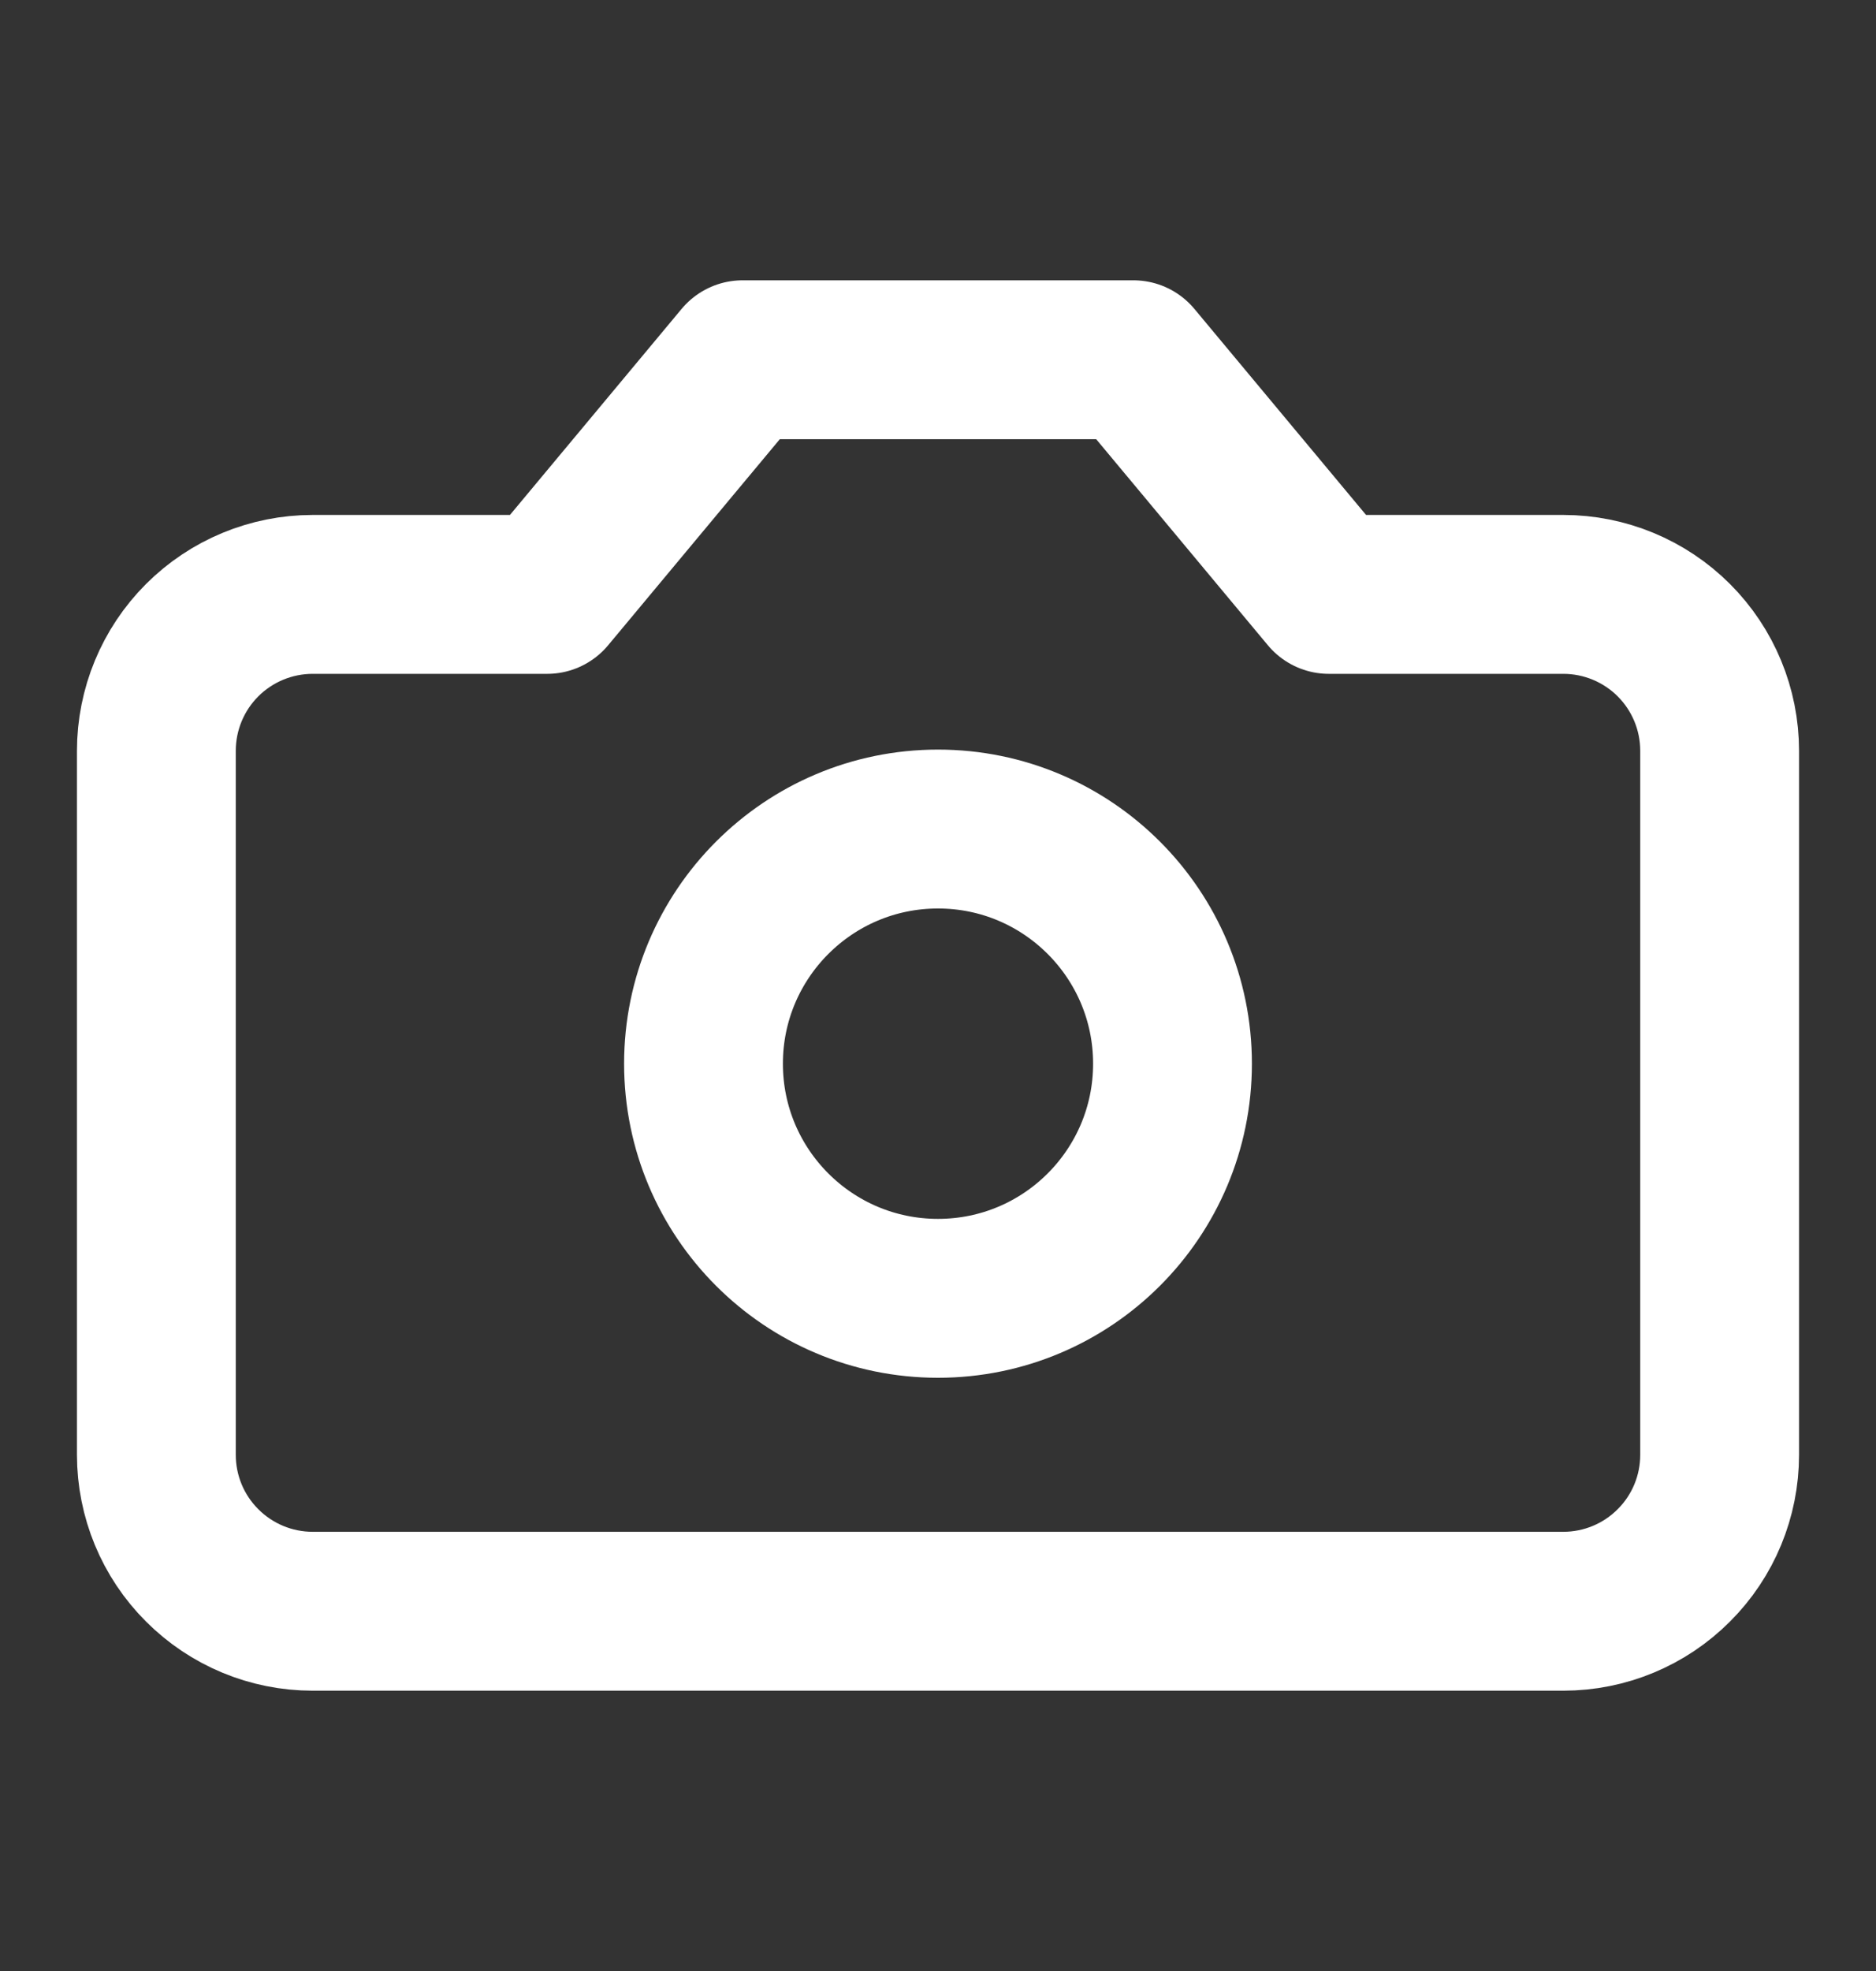 <svg width="20" height="21" viewBox="0 0 20 21" fill="none" xmlns="http://www.w3.org/2000/svg">
<rect x="0" y="0" width="20" height="21" fill="#333333" stroke="none"/>
<path d="M12.083 3.833H7.917L5.833 6.333H3.333C2.891 6.333 2.467 6.509 2.155 6.821C1.842 7.134 1.667 7.558 1.667 8V15.5C1.667 15.942 1.842 16.366 2.155 16.678C2.467 16.991 2.891 17.167 3.333 17.167H16.667C17.109 17.167 17.533 16.991 17.845 16.678C18.158 16.366 18.333 15.942 18.333 15.5V8C18.333 7.558 18.158 7.134 17.845 6.821C17.533 6.509 17.109 6.333 16.667 6.333H14.167L12.083 3.833Z" stroke="white" stroke-width="1.693" stroke-linecap="round" stroke-linejoin="round"/>
<path d="M10 13.833C11.381 13.833 12.5 12.714 12.5 11.333C12.5 9.953 11.381 8.833 10 8.833C8.619 8.833 7.5 9.953 7.5 11.333C7.5 12.714 8.619 13.833 10 13.833Z" stroke="white" stroke-width="1.693" stroke-linecap="round" stroke-linejoin="round"/>
</svg>
